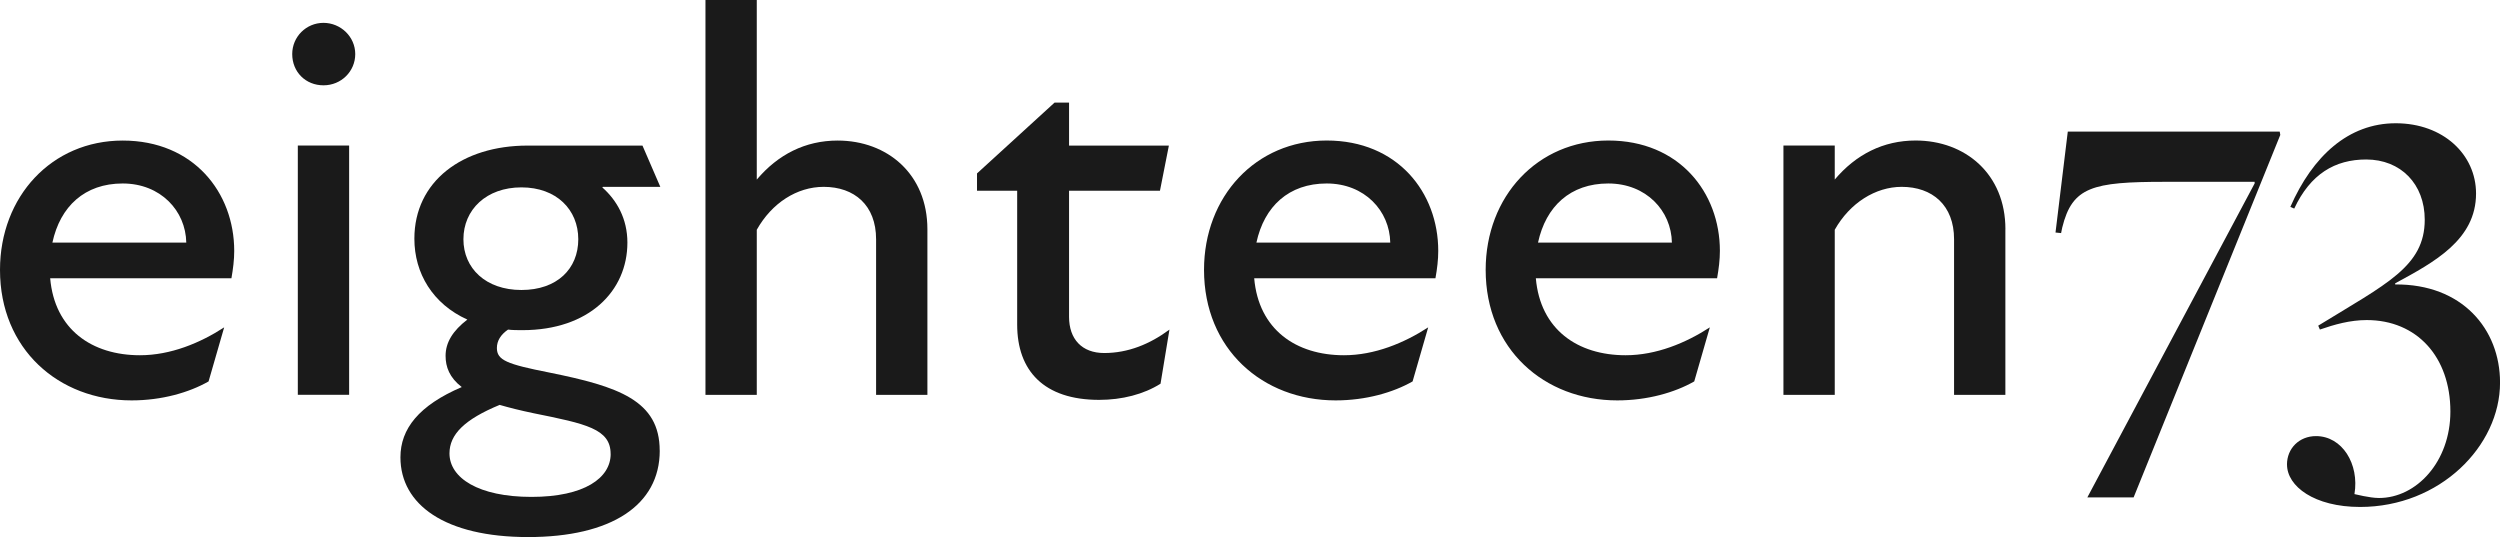 <?xml version="1.0" encoding="UTF-8"?><svg id="Layer_1" xmlns="http://www.w3.org/2000/svg" xmlns:xlink="http://www.w3.org/1999/xlink" viewBox="0 0 572 122.87"><defs><style>.cls-1{fill:none;}.cls-2{clip-path:url(#clippath);}.cls-3{fill:#1a1a1a;}</style><clipPath id="clippath"><rect class="cls-1" x="0" width="572" height="122.87"/></clipPath></defs><g class="cls-2"><path class="cls-3" d="M42.62,55.5c-.13-7.27-5.87-13.52-14.55-13.52s-14.29,5.23-16.08,13.52h30.62Zm10.34,8.17H11.48c1.02,11.74,9.57,17.61,20.54,17.61,7.02,0,13.78-2.81,19.27-6.38l-3.57,12.37c-4.47,2.55-10.72,4.34-17.61,4.34C13.4,91.61,0,79.87,0,61.76c0-16.84,11.87-29.6,28.07-29.6s25.52,11.87,25.52,25.26c0,2.04-.26,4.08-.64,6.25"/><path class="cls-3" d="M68.14,33.3h11.74v57.03h-11.74V33.3Zm-1.28-20.93c0-3.95,3.19-7.14,7.15-7.14s7.27,3.19,7.27,7.14-3.19,7.15-7.27,7.15-7.15-3.06-7.15-7.15"/><path class="cls-3" d="M106.03,54.74c0,6.63,5.1,11.61,13.27,11.61s13.01-4.85,13.01-11.61-4.98-11.87-13.01-11.87-13.27,5.11-13.27,11.87m33.68,49.12c0-5.74-5.62-6.89-17.61-9.31-3.06-.64-5.61-1.28-7.78-1.91-8.04,3.32-11.48,6.76-11.48,11.1,0,5.61,6.64,9.95,18.76,9.95s18.12-4.34,18.12-9.83m11.23-.76c0,12.5-11.1,19.78-30.11,19.78s-29.22-7.4-29.22-18.25c0-6.51,4.21-11.86,14.03-16.07-2.81-2.17-3.7-4.6-3.7-7.15,0-3.06,1.66-5.74,4.98-8.29-7.91-3.57-12.12-10.59-12.12-18.5,0-13.14,10.97-21.31,25.9-21.31h26.29l4.08,9.44h-13.14l-.13,.13c3.32,2.94,5.74,7.15,5.74,12.63,0,11.1-8.81,20.03-23.99,20.03-1.15,0-2.3,0-3.32-.13-1.66,1.15-2.55,2.55-2.55,4.21,0,2.81,2.29,3.7,11.99,5.62,15.82,3.19,25.26,6.38,25.26,17.86"/><path class="cls-3" d="M212.19,52.44v37.9h-11.74V54.74c0-7.79-4.97-11.99-11.99-11.99-6.12,0-11.87,3.7-15.31,9.82v37.77h-11.74V0h11.74V41.09c4.85-5.74,11.1-8.93,18.5-8.93,11.36,0,20.54,7.66,20.54,20.29"/><path class="cls-3" d="M267.57,75.41l-2.04,12.38c-3.83,2.42-8.8,3.7-14.04,3.7-12.63,0-18.76-6.64-18.76-17.23v-30.62h-9.19v-3.96l17.74-16.2h3.32v9.83h22.84l-2.04,10.33h-20.8v28.84c0,5.1,2.93,8.29,8.04,8.29,5.48,0,10.46-2.04,14.93-5.36"/><path class="cls-3" d="M318.09,55.5c-.13-7.27-5.87-13.52-14.54-13.52s-14.29,5.23-16.08,13.52h30.62Zm10.34,8.17h-41.47c1.02,11.74,9.57,17.61,20.54,17.61,7.02,0,13.78-2.81,19.27-6.38l-3.57,12.37c-4.47,2.55-10.72,4.34-17.61,4.34-16.72,0-30.11-11.74-30.11-29.86,0-16.84,11.87-29.6,28.07-29.6s25.52,11.87,25.52,25.26c0,2.04-.25,4.08-.64,6.25"/><path class="cls-3" d="M382.53,55.5c-.13-7.27-5.87-13.52-14.55-13.52s-14.29,5.23-16.08,13.52h30.62Zm10.34,8.17h-41.47c1.02,11.74,9.57,17.61,20.54,17.61,7.02,0,13.78-2.81,19.27-6.38l-3.57,12.37c-4.47,2.55-10.72,4.34-17.61,4.34-16.72,0-30.11-11.74-30.11-29.86,0-16.84,11.87-29.6,28.07-29.6s25.52,11.87,25.52,25.26c0,2.04-.26,4.08-.64,6.25"/><path class="cls-3" d="M458.83,52.44v37.9h-11.74V54.74c0-7.79-4.97-11.99-11.99-11.99-5.99,0-11.87,3.7-15.31,9.82v37.77h-11.74V33.3h11.74v7.78c4.85-5.74,11.1-8.93,18.51-8.93,11.36,0,20.54,7.66,20.54,20.29"/><path class="cls-3" d="M515.86,41.98v-.38h-20.54c-16.59,0-21.18,1.15-23.48,10.46l-.26,1.27-1.28-.13,2.81-23.09h48.49l.13,.76-33.56,82.94h-10.59l38.28-71.84Z"/><path class="cls-3" d="M523.26,106.29c0-3.7,2.81-6.51,6.64-6.51,5.99,0,9.95,6.38,8.8,13.27,.13,0,3.44,.89,5.62,.89,8.55,0,16.33-8.29,16.33-19.78,0-12.5-7.66-20.93-19.14-20.93-3.83,0-7.4,1.02-10.72,2.17l-.38-.89c15.56-9.57,24.37-13.52,24.37-24.24,0-8.17-5.49-13.78-13.4-13.78-7.14,0-12.76,3.32-16.46,11.23l-.89-.38c5.1-11.61,13.27-19.14,24.12-19.14s18.37,7.15,18.37,16.08c0,10.59-9.57,15.7-18.5,20.54v.26c15.31-.13,23.99,10.21,23.99,22.45,0,14.55-13.78,28.46-32.02,28.46-10.46,0-16.72-4.72-16.72-9.7"/></g></svg>